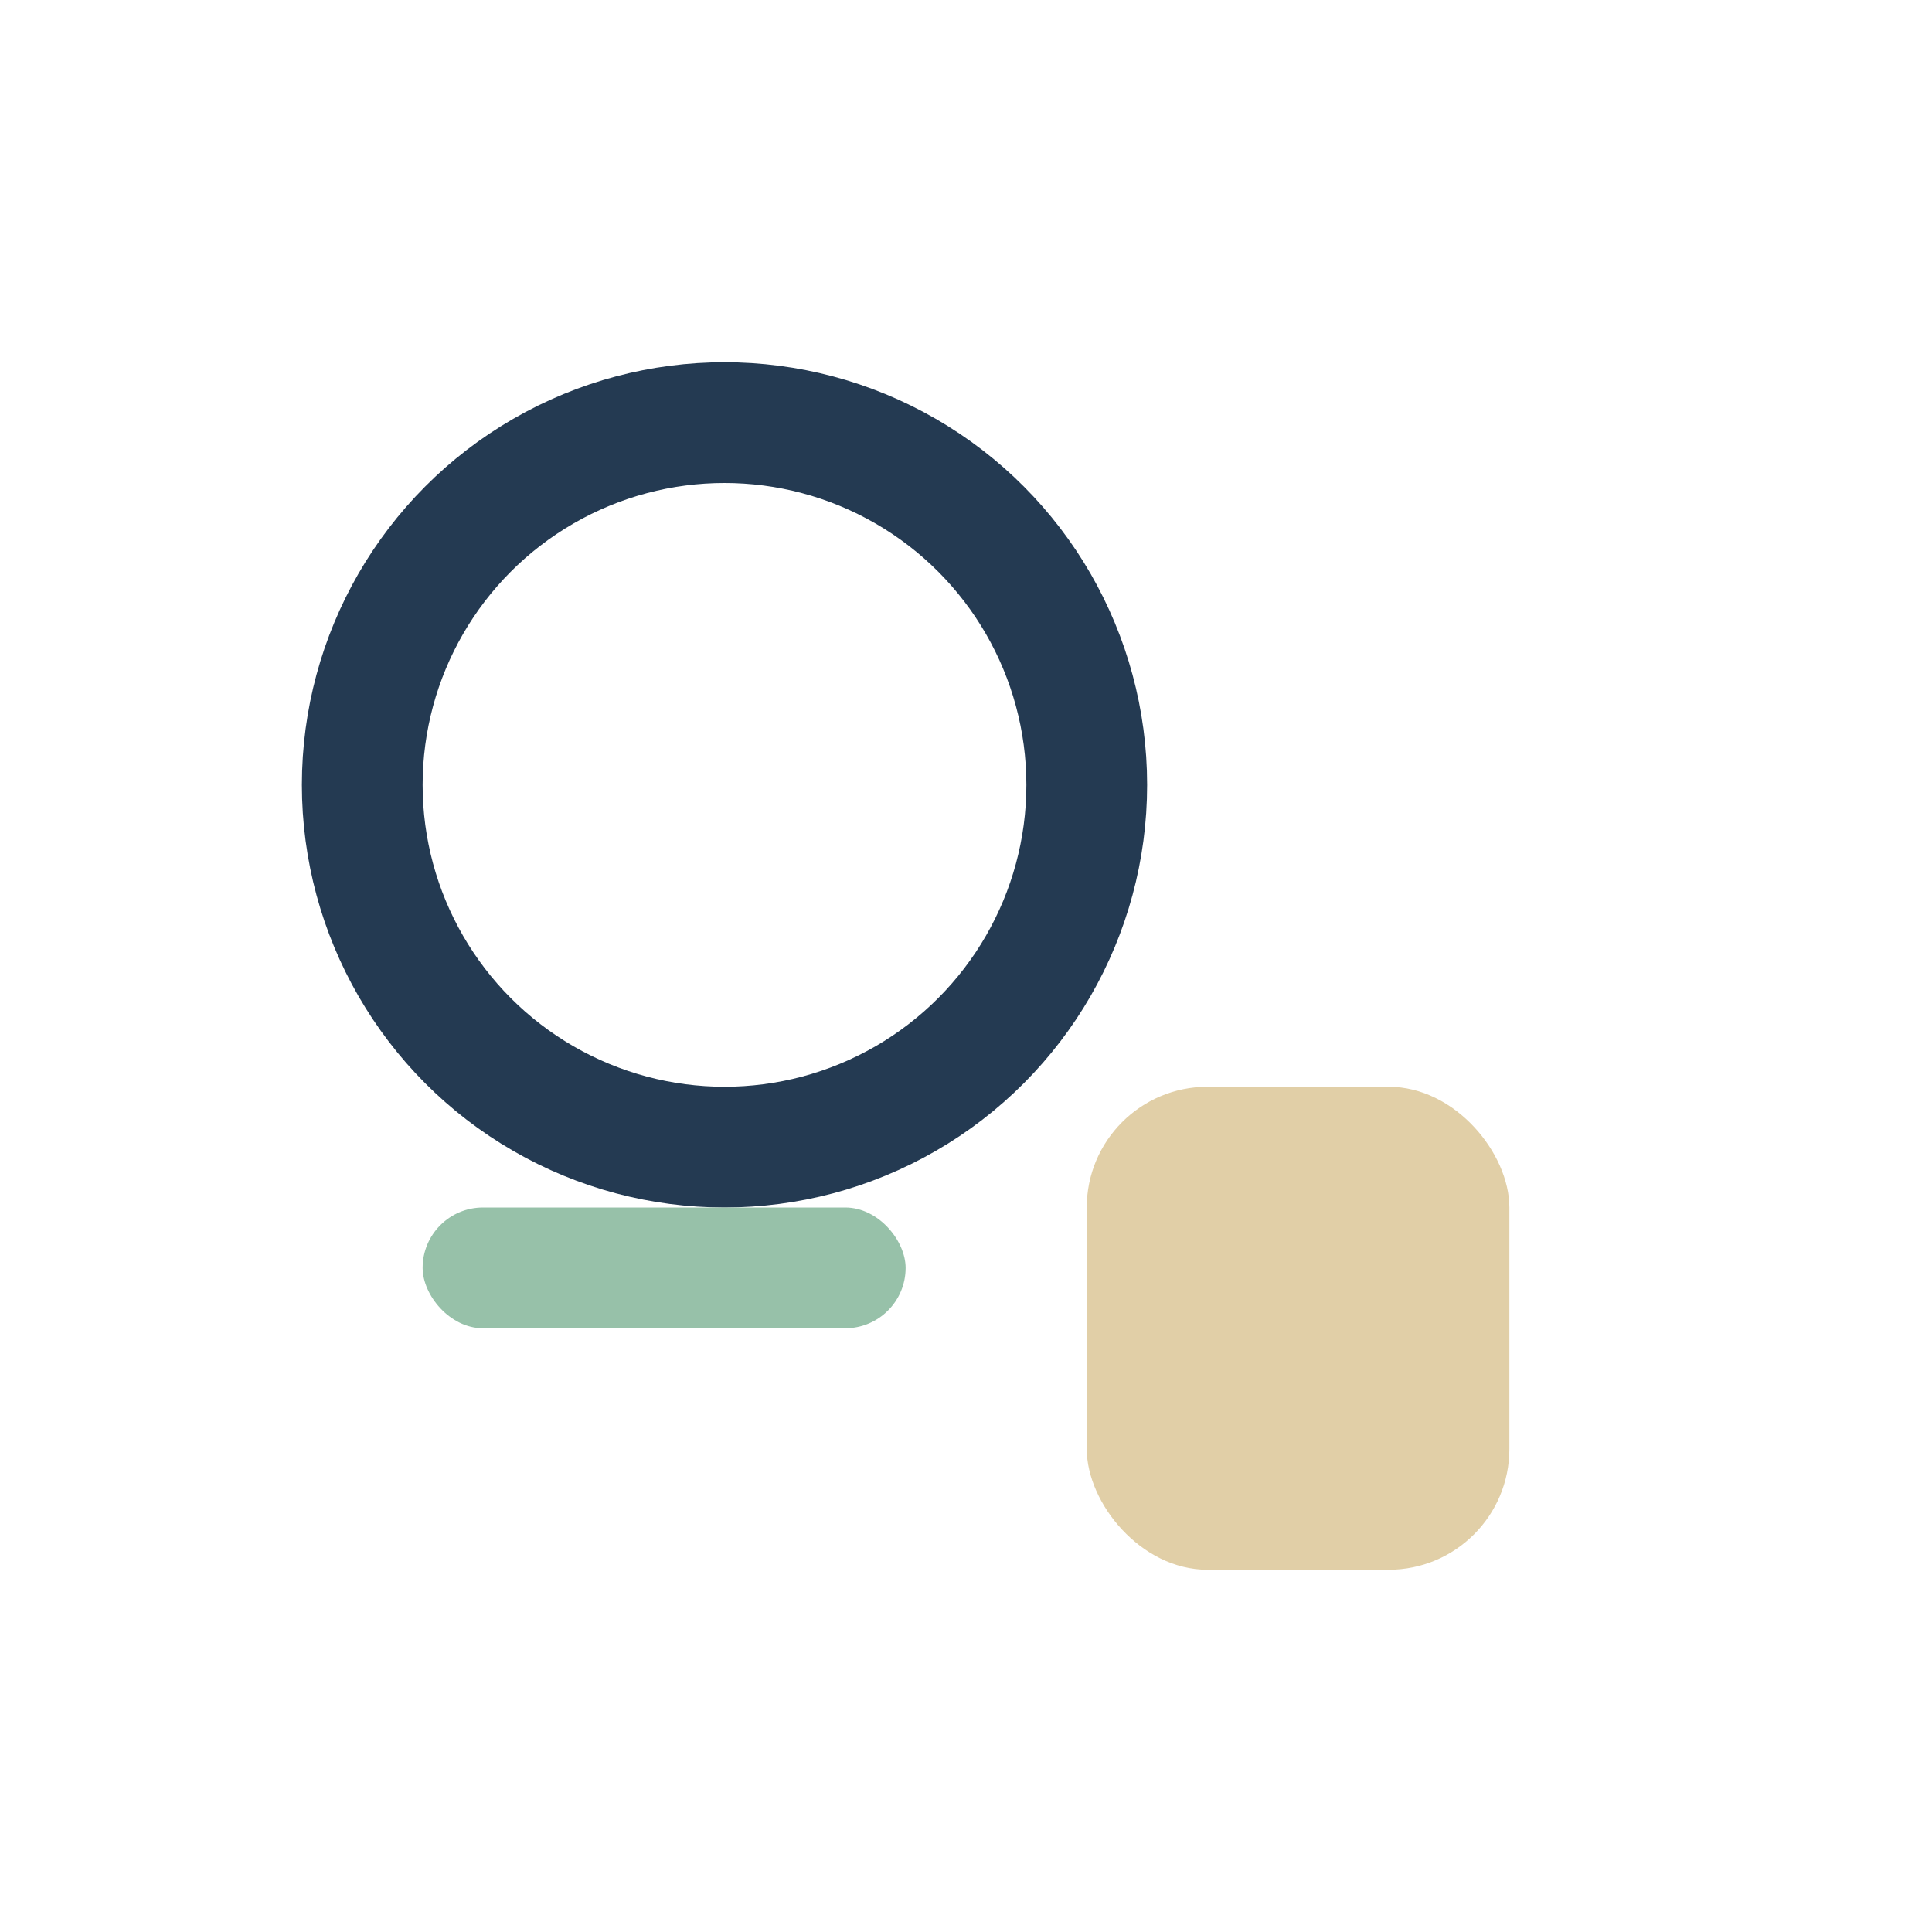 <?xml version="1.0" encoding="UTF-8"?>
<svg xmlns="http://www.w3.org/2000/svg" width="32" height="32" viewBox="0 0 32 32"><circle cx="12" cy="13" r="6" fill="none" stroke="#243A52" stroke-width="2"/><rect x="18" y="18" width="7" height="8" rx="2" fill="#E1CFA7"/><rect x="7" y="20" width="8" height="2" rx="1" fill="#97C1A9"/></svg>